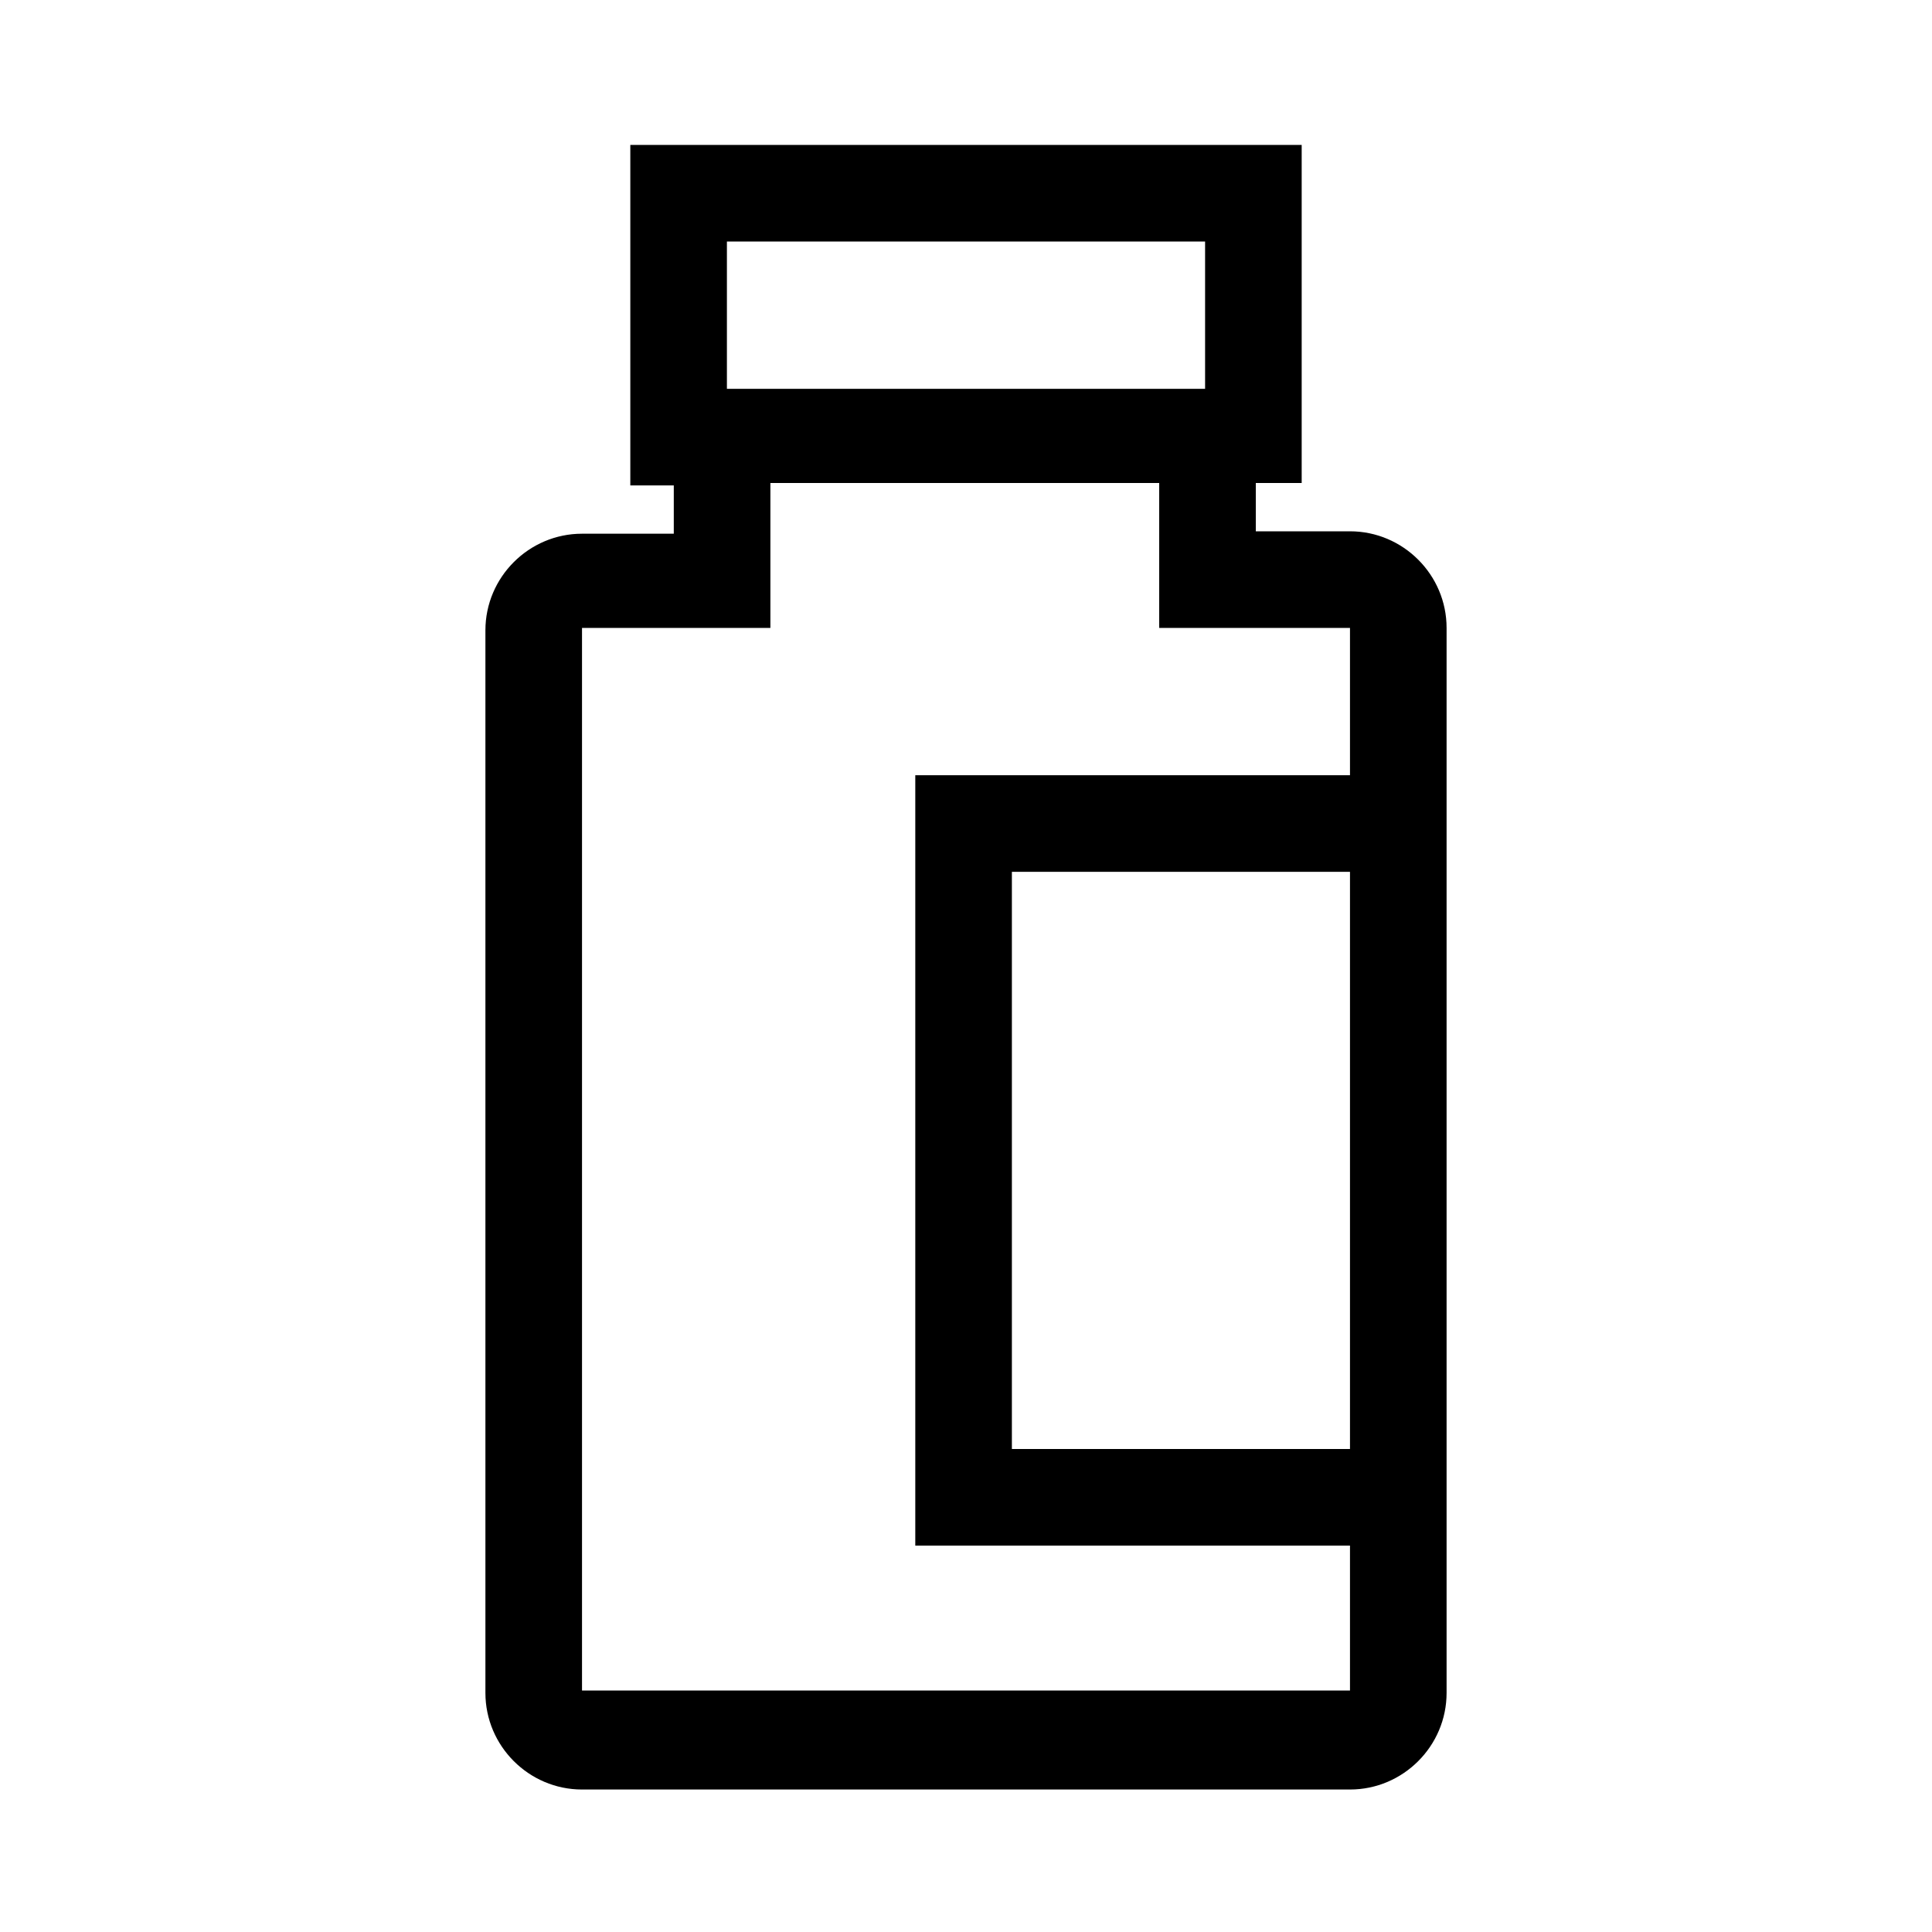 <svg width="80" height="80" viewBox="0 0 80 80" fill="none" xmlns="http://www.w3.org/2000/svg">
<path d="M55.9 22H52V20H53.9V6H26.1V20.1H27.9V22.1H24.1C21.9 22.1 20.1 23.9 20.1 26.1V70.1C20.1 72.3 21.9 74.1 24.1 74.1H55.9C58.1 74.1 59.9 72.3 59.9 70.1V26C59.9 23.8 58.1 22 55.9 22ZM30.1 10H49.9V16.1H30.1V10ZM24.1 70V26H27.9H31.9V20H48V26H52H55.9V32.1H37.9V64H55.9V70H24.1ZM55.9 36.1V60H41.9V36.1H55.9Z" fill="black"/>
</svg>
